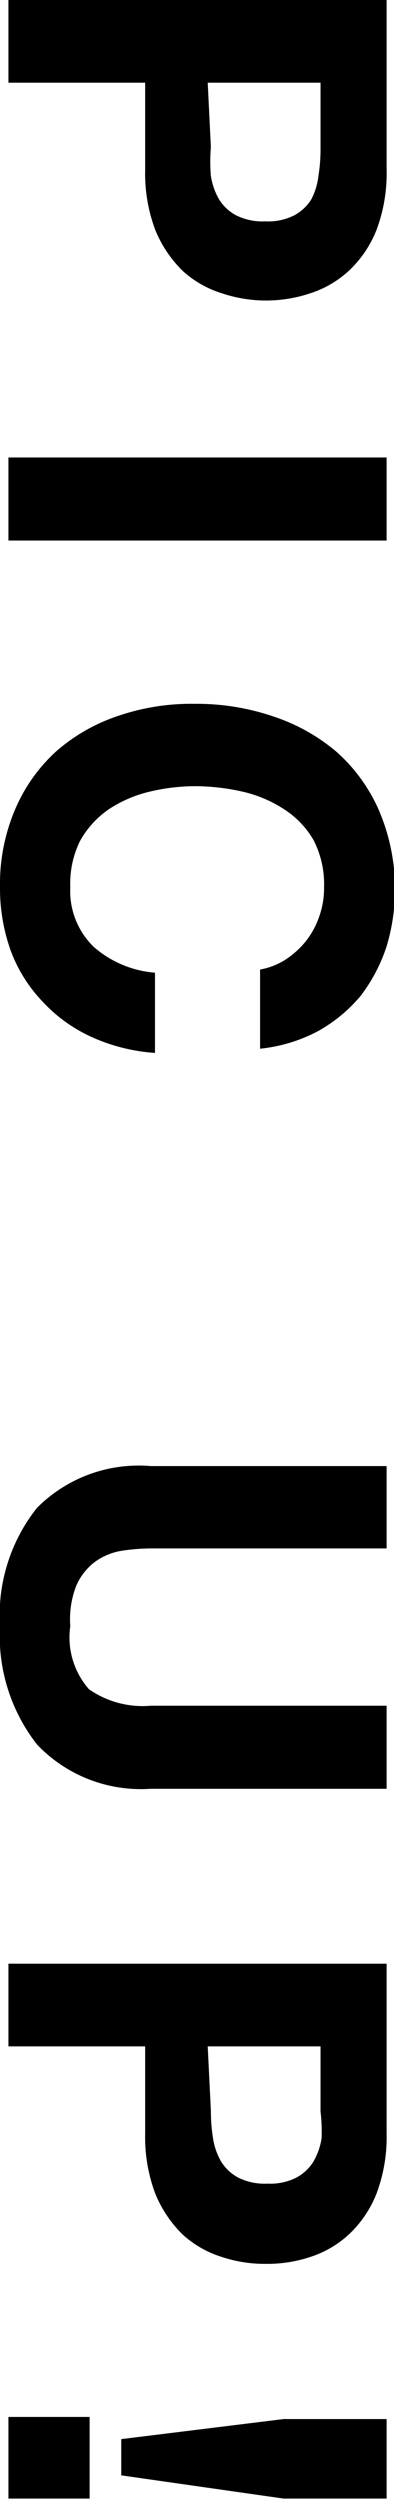 <svg xmlns="http://www.w3.org/2000/svg" viewBox="0 0 11.21 71.04"><g id="レイヤー_2" data-name="レイヤー 2"><g id="レイヤー_1-2" data-name="レイヤー 1"><path d="M11,4.83a4.56,4.56,0,0,1-.29,1.71,3.2,3.2,0,0,1-.78,1.15,2.94,2.94,0,0,1-1.09.64,3.95,3.95,0,0,1-2.54,0,2.94,2.94,0,0,1-1.11-.64,3.46,3.46,0,0,1-.77-1.15,4.56,4.56,0,0,1-.29-1.71V2.35H.24V0H11Zm-5-.65A4.84,4.84,0,0,0,6,5a1.91,1.91,0,0,0,.23.66,1.28,1.28,0,0,0,.49.46,1.68,1.68,0,0,0,.83.17,1.64,1.64,0,0,0,.82-.17,1.28,1.28,0,0,0,.49-.46A1.91,1.91,0,0,0,9.06,5a4.84,4.84,0,0,0,.06-.78V2.35H5.91Z"/><path d="M11,15.36H.24V13H11Z"/><path d="M8.09,27.29a2.54,2.54,0,0,0,.6-.53,2.34,2.34,0,0,0,.39-.71,2.39,2.39,0,0,0,.14-.84,2.74,2.74,0,0,0-.3-1.34A2.59,2.59,0,0,0,8.09,23a3.63,3.63,0,0,0-1.17-.5,6.26,6.26,0,0,0-1.37-.16,5.66,5.66,0,0,0-1.31.16,3.62,3.62,0,0,0-1.15.5,2.66,2.66,0,0,0-.82.91A2.74,2.74,0,0,0,2,25.21a2.21,2.21,0,0,0,.66,1.69,3,3,0,0,0,1.75.74v2.28a5.24,5.24,0,0,1-1.82-.46,4.35,4.35,0,0,1-1.38-1A4.21,4.21,0,0,1,.3,27,5.26,5.26,0,0,1,0,25.21,5.41,5.41,0,0,1,.43,23a4.74,4.74,0,0,1,1.18-1.66,5.14,5.14,0,0,1,1.76-1A6.43,6.43,0,0,1,5.55,20a6.73,6.73,0,0,1,2.23.36,5.38,5.38,0,0,1,1.79,1A4.79,4.79,0,0,1,10.77,23,5.68,5.68,0,0,1,11,26.89a4.75,4.75,0,0,1-.74,1.41,4.33,4.33,0,0,1-1.21,1,4.49,4.49,0,0,1-1.65.5V27.55A2,2,0,0,0,8.09,27.29Z"/><path d="M1.06,49.58A5,5,0,0,1,0,46.21a4.9,4.9,0,0,1,1.05-3.36,4.08,4.08,0,0,1,3.24-1.19H11V44H4.29a5.85,5.85,0,0,0-.85.07,1.8,1.8,0,0,0-.75.32,1.7,1.7,0,0,0-.52.67A2.61,2.61,0,0,0,2,46.21,2.23,2.23,0,0,0,2.53,48a2.67,2.67,0,0,0,1.76.47H11v2.36H4.29A4.08,4.08,0,0,1,1.06,49.58Z"/><path d="M11,60.63a4.56,4.56,0,0,1-.29,1.71,3.2,3.2,0,0,1-.78,1.15,2.94,2.94,0,0,1-1.09.64,3.88,3.88,0,0,1-1.27.2,3.88,3.88,0,0,1-1.27-.2,2.94,2.94,0,0,1-1.11-.64,3.46,3.46,0,0,1-.77-1.15,4.56,4.56,0,0,1-.29-1.71V58.15H.24V55.8H11Zm-5-.65a4.93,4.93,0,0,0,.06.78,1.91,1.91,0,0,0,.23.66,1.28,1.28,0,0,0,.49.46,1.68,1.68,0,0,0,.83.17,1.64,1.64,0,0,0,.82-.17,1.28,1.28,0,0,0,.49-.46,1.91,1.91,0,0,0,.23-.66A4.93,4.93,0,0,0,9.12,60V58.15H5.91Z"/><path d="M2.55,71H.24V68.68H2.55Zm.9-.66V69.31l4.62-.57H11V71H8.07Z"/></g></g></svg>
